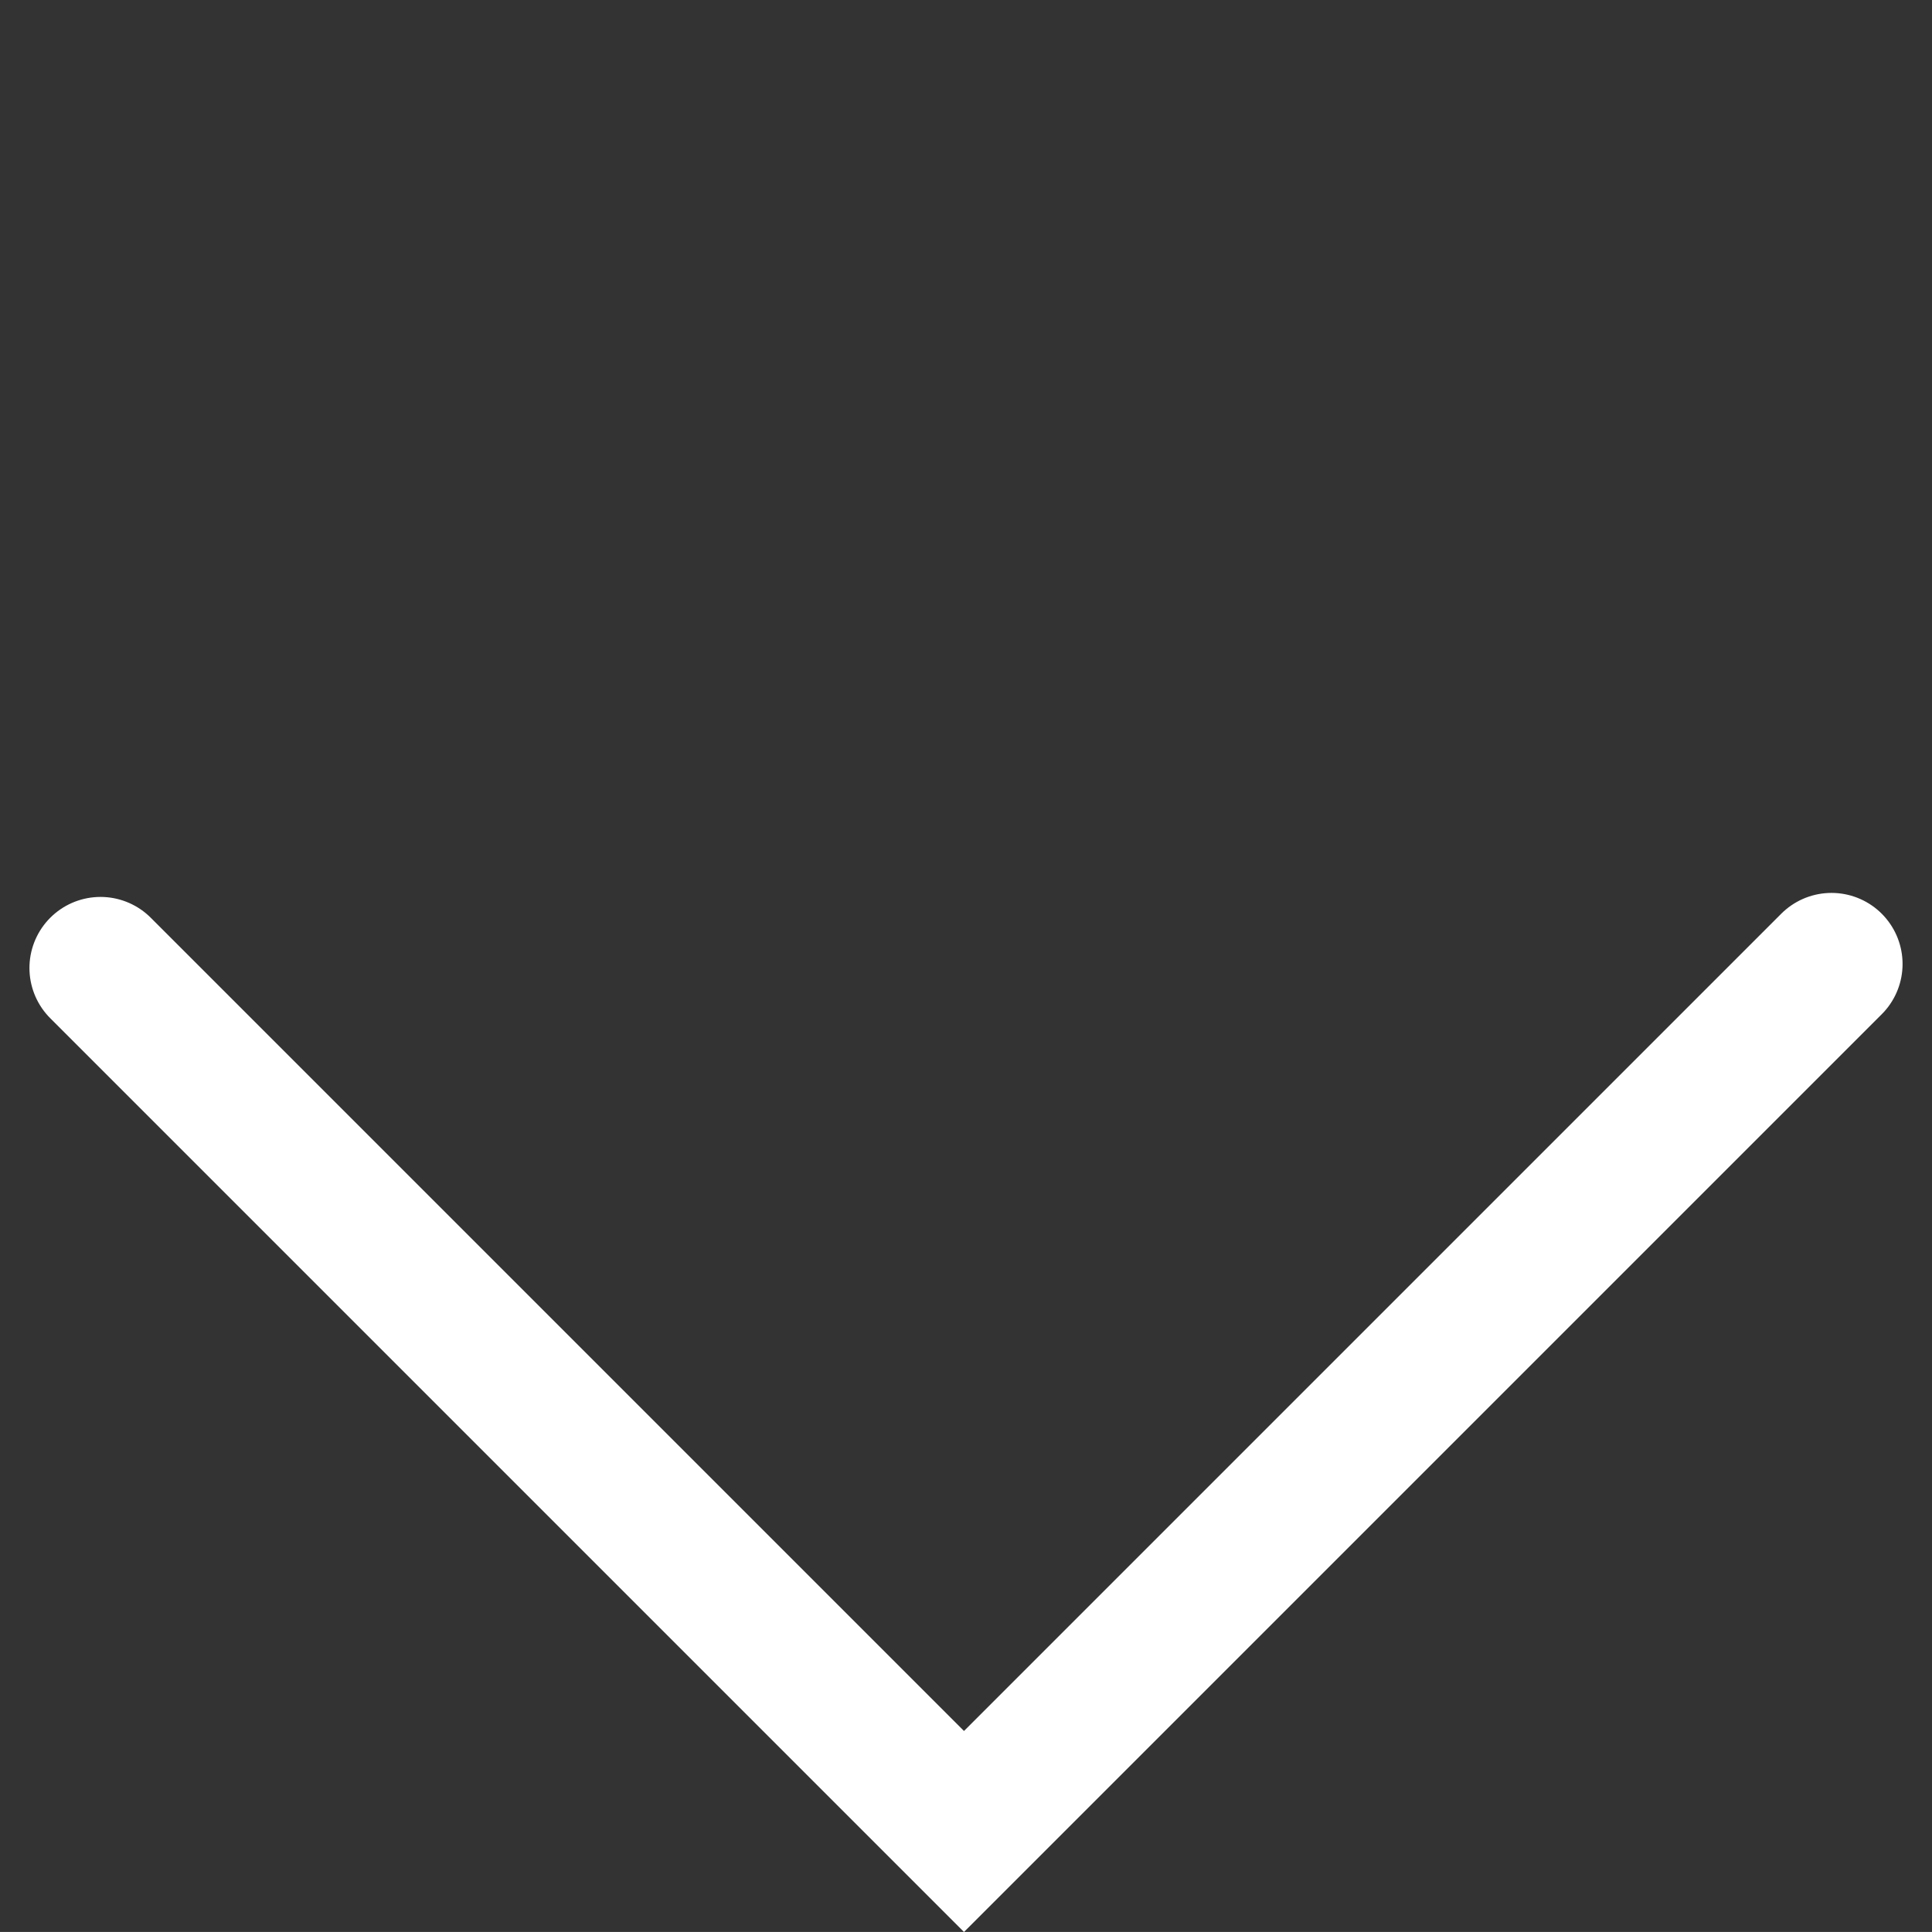 <svg xmlns="http://www.w3.org/2000/svg" width="40.779" height="40.778" viewBox="0 0 40.779 40.778">
  <rect x="0" y="0" width="40.779" height="40.778" fill="#333333" stroke="none"/>
  <path id="Tracé_185" data-name="Tracé 185" d="M0,25.895H25.775V0" transform="translate(20.432 2.121) rotate(45)" fill="none" stroke="#fff" stroke-linecap="round" stroke-width="3"/>
</svg>
